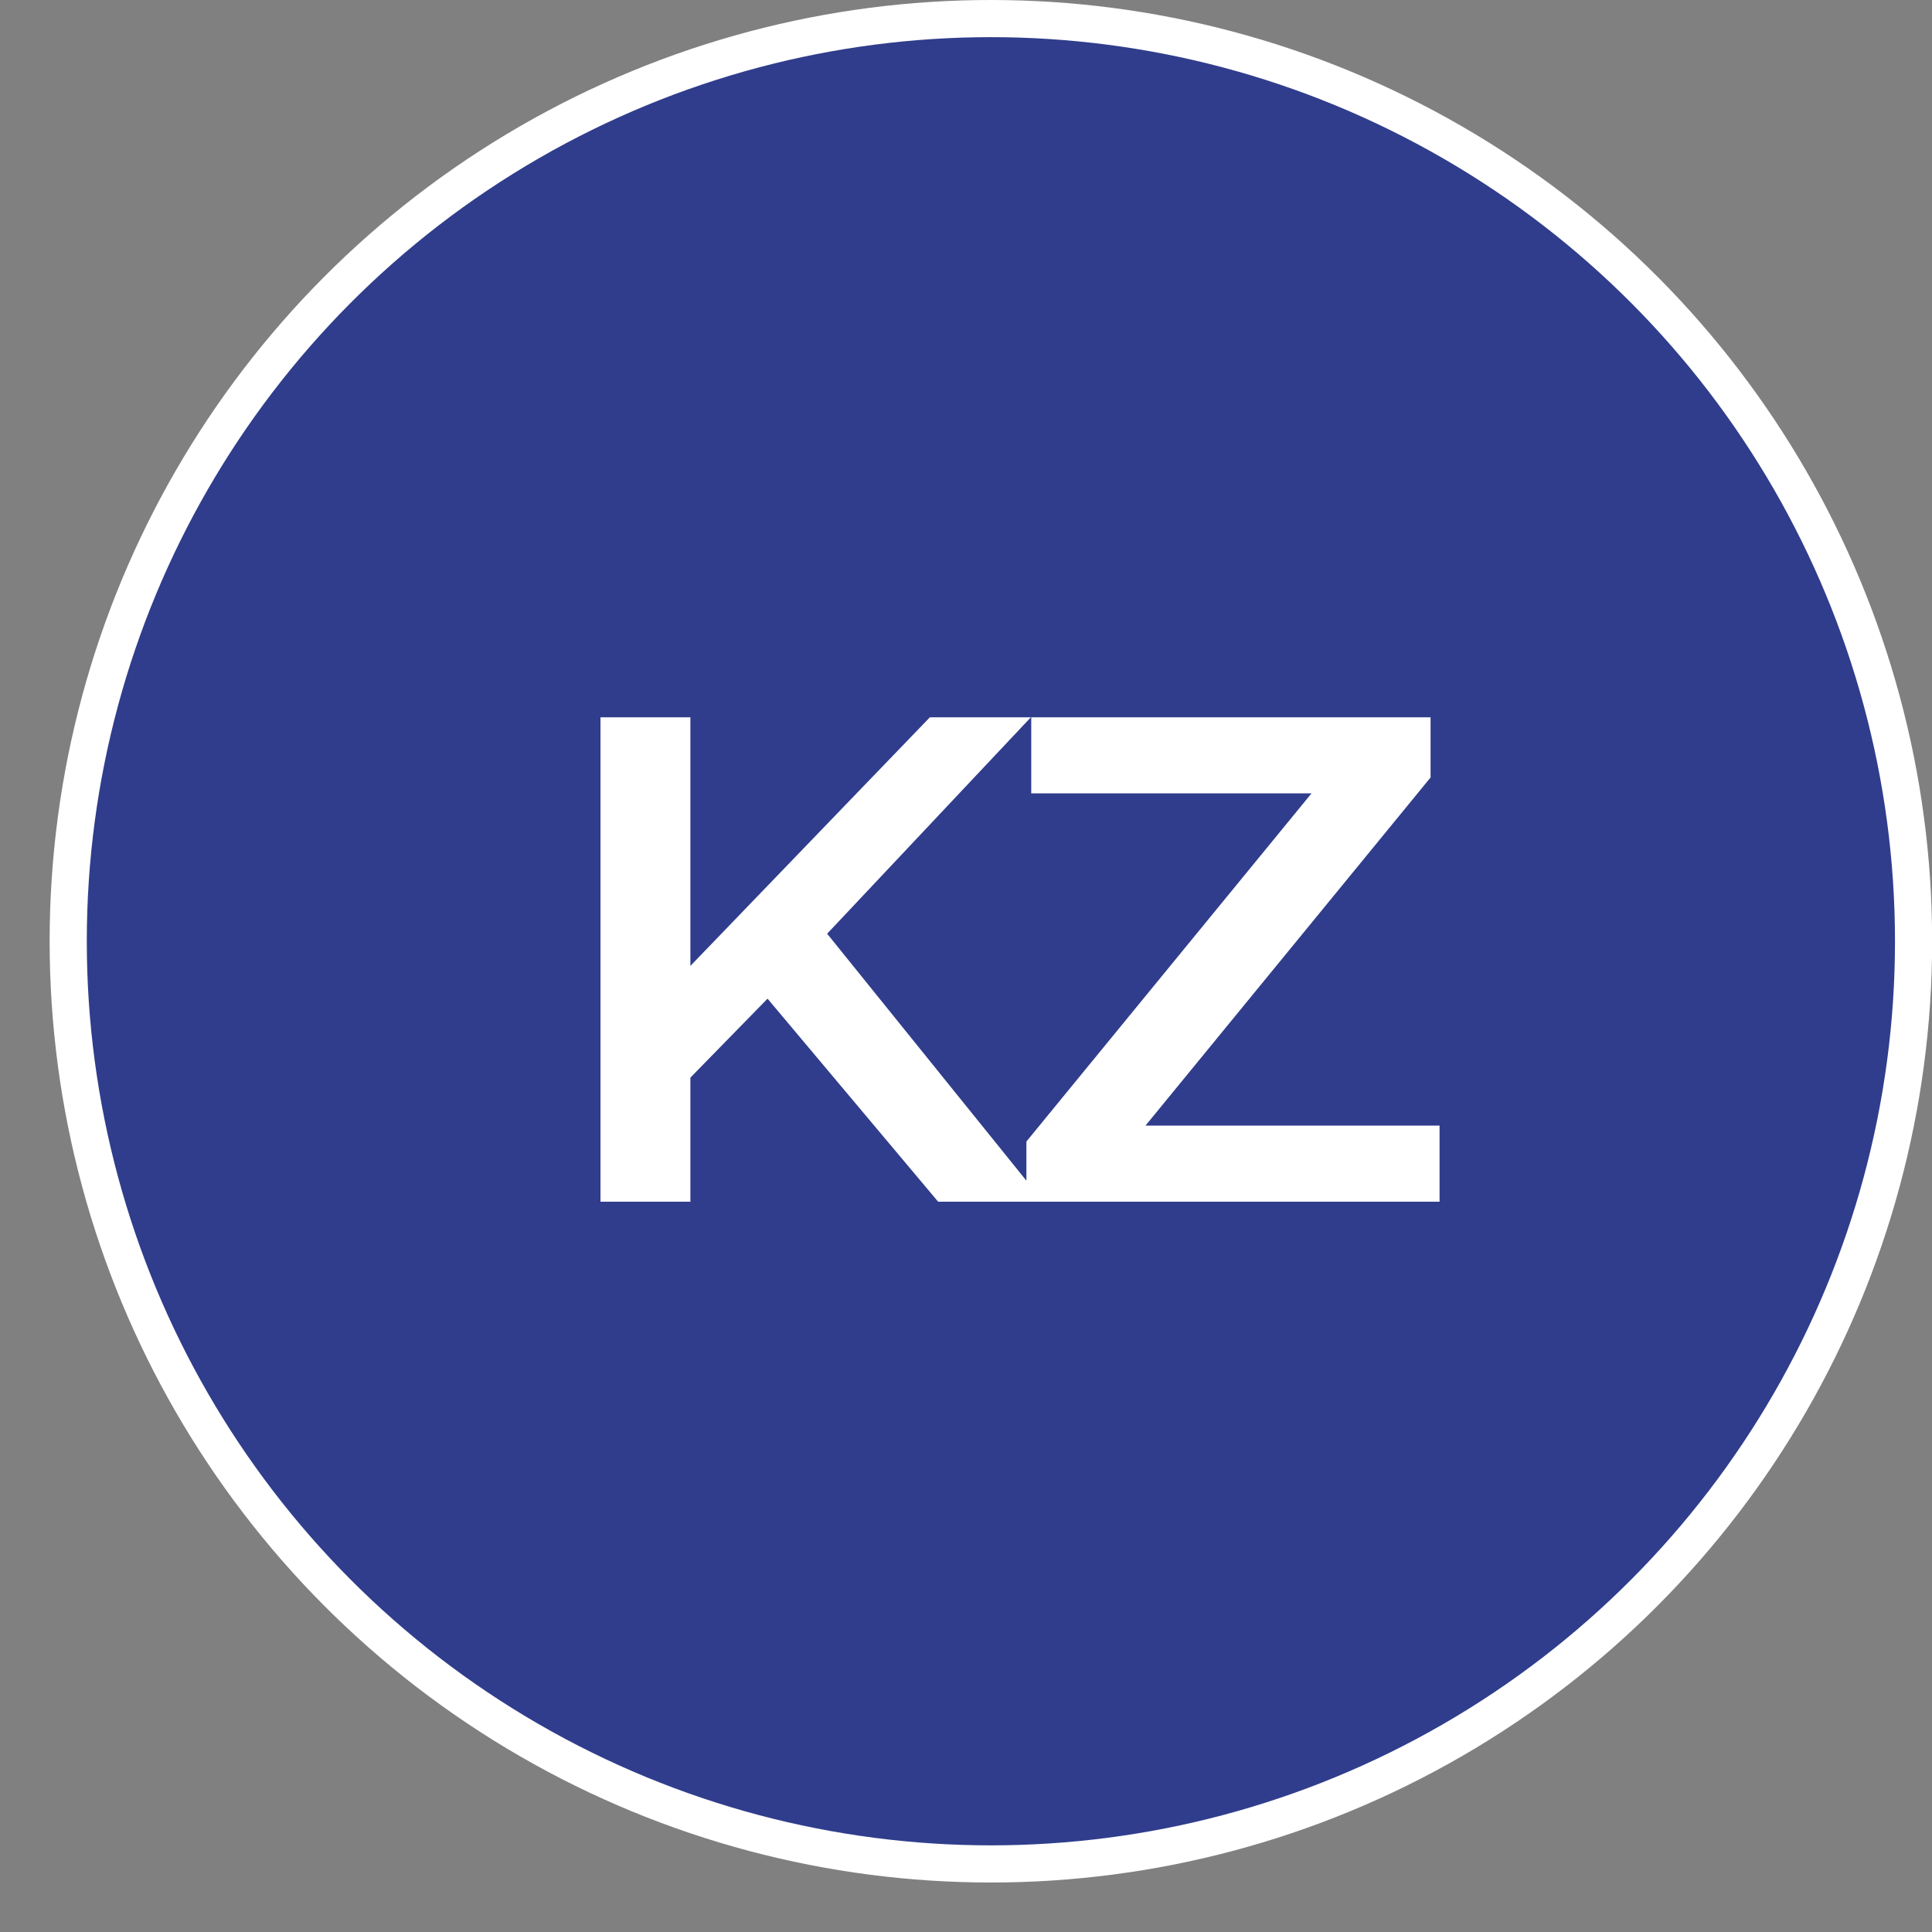 <?xml version="1.0" encoding="UTF-8"?> <svg xmlns="http://www.w3.org/2000/svg" width="26" height="26" viewBox="0 0 26 26" fill="none"><rect x="0" y="0" width="26" height="26" fill="#808080" stroke="none"/> <circle cx="13.335" cy="12.667" r="12.417" fill="#303D8C" stroke="white" stroke-width="0.5"></circle> <path d="M9.161 14.635L9.096 13.201L12.514 9.653H13.873L11.033 12.67L10.362 13.406L9.161 14.635ZM8.081 16.172V9.653H9.291V16.172H8.081ZM12.625 16.172L10.129 13.201L10.93 12.316L14.041 16.172H12.625ZM13.813 16.172V15.362L18.023 10.221L18.162 10.677H13.878V9.653H19.252V10.463L15.042 15.604L14.893 15.148H19.373V16.172H13.813Z" fill="white"></path> </svg> 